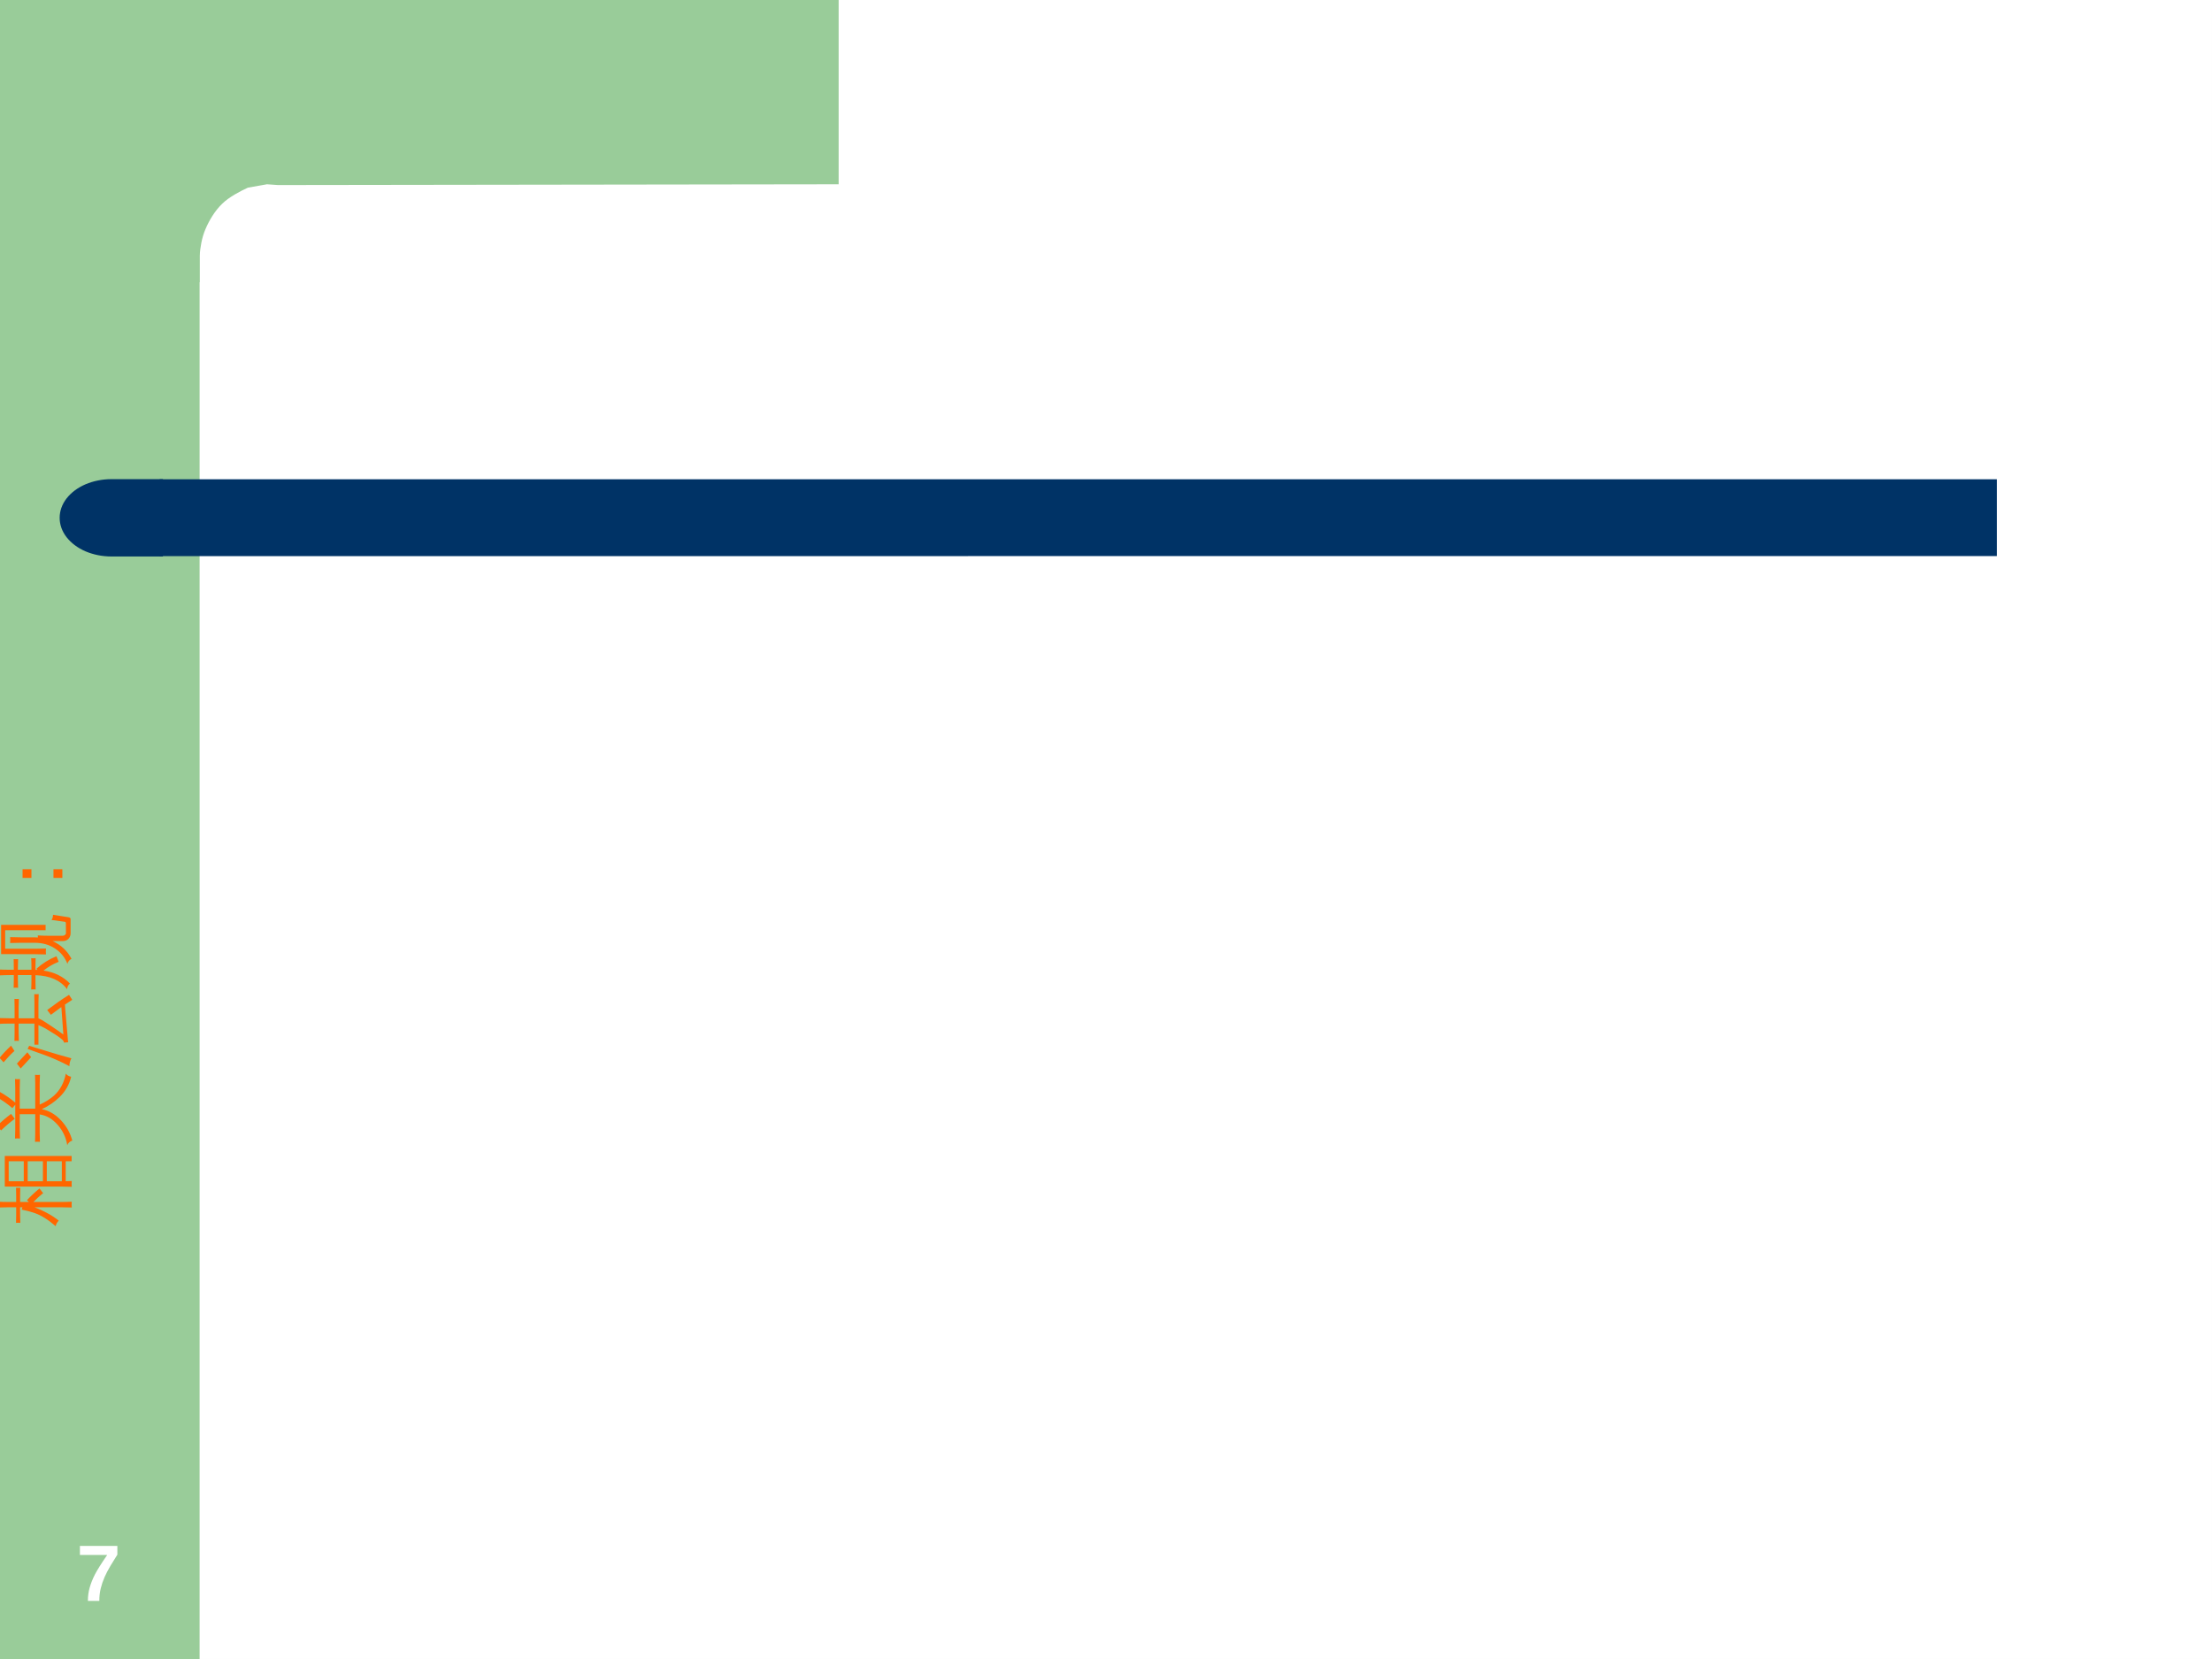 <?xml version="1.0" encoding="UTF-8"?>
<svg xmlns="http://www.w3.org/2000/svg" xmlns:xlink="http://www.w3.org/1999/xlink" width="720pt" height="540pt" viewBox="0 0 720 540" version="1.1">
<rect x="0" y="0" width="720" height="540" fill="#808080" stroke="none"/>
<defs>
<g>
<symbol overflow="visible" id="glyph0-0">
<path style="stroke:none;" d="M 2.609 -17.891 L 16.891 -17.891 L 16.891 0 L 2.609 0 Z M 3.562 -16.922 L 3.562 -0.969 L 15.922 -0.969 L 15.922 -16.922 Z M 3.562 -16.922 "/>
</symbol>
<symbol overflow="visible" id="glyph0-1">
<path style="stroke:none;" d="M 13.312 -15.062 C 12.508 -13.789 11.75 -12.555 11.031 -11.359 C 10.32 -10.172 9.695 -8.973 9.156 -7.766 C 8.625 -6.555 8.203 -5.316 7.891 -4.047 C 7.586 -2.773 7.438 -1.426 7.438 0 L 3.719 0 C 3.719 -1.488 3.91 -2.926 4.297 -4.312 C 4.691 -5.707 5.254 -7.125 5.984 -8.562 C 6.723 -10.008 8.062 -12.141 10 -14.953 L 1.125 -14.953 L 1.125 -17.891 L 13.312 -17.891 Z M 13.312 -15.062 "/>
</symbol>
<symbol overflow="visible" id="glyph1-0">
<path style="stroke:none;" d="M 0 -0.844 L -17 -0.844 L -17 -7.625 L 0 -7.625 Z M -0.844 -1.688 L -0.844 -6.781 L -16.141 -6.781 L -16.141 -1.688 Z M -0.844 -1.688 "/>
</symbol>
<symbol overflow="visible" id="glyph1-1">
<path style="stroke:none;" d="M 3.062 -14.875 C 3 -14.238 3 -13.609 3.062 -12.984 C 1.883 -13.035 0.711 -13.062 -0.453 -13.062 L -18.734 -13.062 L -18.734 -23.031 L 3.016 -23.031 L 3.016 -21.297 L 1.094 -21.297 L 1.094 -14.797 C 1.758 -14.816 2.414 -14.844 3.062 -14.875 Z M 3.062 -8.141 C 3 -7.516 3 -6.883 3.062 -6.25 C 1.883 -6.301 0.711 -6.328 -0.453 -6.328 L -9.047 -6.328 C -5.836 -5.078 -3.211 -3.625 -1.172 -1.969 C -1.703 -1.469 -2.035 -0.867 -2.172 -0.172 C -4.629 -2.297 -6.906 -3.719 -9 -4.438 C -10.375 -4.914 -11.785 -5.289 -13.234 -5.562 C -13.148 -5.812 -13.07 -6.066 -13 -6.328 L -13.75 -6.328 L -13.75 -3.812 C -13.75 -2.945 -13.727 -2.094 -13.688 -1.25 C -14.145 -1.301 -14.609 -1.301 -15.078 -1.25 C -15.047 -2.094 -15.031 -2.945 -15.031 -3.812 L -15.031 -6.328 L -17.438 -6.328 C -18.625 -6.328 -19.797 -6.301 -20.953 -6.25 C -20.891 -6.883 -20.891 -7.516 -20.953 -8.141 C -19.797 -8.078 -18.625 -8.047 -17.438 -8.047 L -15.031 -8.047 L -15.031 -10.109 C -15.031 -10.973 -15.047 -11.832 -15.078 -12.688 C -14.609 -12.656 -14.145 -12.656 -13.688 -12.688 C -13.727 -11.832 -13.75 -10.973 -13.75 -10.109 L -13.75 -8.047 L -10.891 -8.047 L -11.516 -8.641 C -10.254 -9.992 -8.898 -11.258 -7.453 -12.438 L -6.25 -10.938 C -7.363 -10.039 -8.422 -9.078 -9.422 -8.047 L -0.453 -8.047 C 0.711 -8.047 1.883 -8.078 3.062 -8.141 Z M -12.562 -21.297 L -17.469 -21.297 L -17.469 -14.797 L -12.562 -14.797 Z M -6.328 -21.297 L -11.281 -21.297 L -11.281 -14.797 L -6.328 -14.797 Z M -5.062 -21.297 L -5.062 -14.797 L -0.172 -14.797 L -0.172 -21.297 Z M -5.062 -21.297 "/>
</symbol>
<symbol overflow="visible" id="glyph1-2">
<path style="stroke:none;" d="M -7.375 -5.031 C -7.375 -4.07 -7.348 -3.109 -7.297 -2.141 C -7.828 -2.191 -8.359 -2.191 -8.891 -2.141 C -8.848 -3.109 -8.828 -4.07 -8.828 -5.031 L -8.828 -11.141 L -13.875 -11.141 L -13.875 -6.125 C -13.875 -5.145 -13.848 -4.176 -13.797 -3.219 C -14.336 -3.27 -14.875 -3.27 -15.406 -3.219 C -15.352 -4.176 -15.328 -5.145 -15.328 -6.125 L -15.328 -14.234 L -16.266 -13.109 C -17.859 -14.484 -19.57 -15.688 -21.406 -16.719 L -20.438 -18.438 C -18.625 -17.426 -16.922 -16.25 -15.328 -14.906 L -15.328 -19.656 C -15.328 -20.633 -15.352 -21.609 -15.406 -22.578 C -14.875 -22.523 -14.336 -22.523 -13.797 -22.578 C -13.848 -21.609 -13.875 -20.633 -13.875 -19.656 L -13.875 -12.938 L -8.828 -12.938 L -8.828 -21.031 C -8.828 -22.008 -8.848 -22.984 -8.891 -23.953 C -8.359 -23.898 -7.828 -23.898 -7.297 -23.953 C -7.348 -22.984 -7.375 -22.008 -7.375 -21.031 L -7.375 -14.25 C -5.582 -15.062 -4.035 -16.035 -2.734 -17.172 C -0.723 -18.992 0.562 -21.383 1.125 -24.344 C 1.57 -23.789 2.148 -23.453 2.859 -23.328 C 2.578 -22.055 2.109 -20.859 1.453 -19.734 C 0.797 -18.609 0.02 -17.613 -0.875 -16.75 C -2.551 -15.102 -4.492 -13.773 -6.703 -12.766 C -4.391 -12.328 -2.316 -11.133 -0.484 -9.188 C 1.336 -7.25 2.578 -5.035 3.234 -2.547 C 2.441 -2.305 1.895 -1.805 1.594 -1.047 C 1.195 -3.555 0.148 -5.773 -1.547 -7.703 C -3.254 -9.629 -5.195 -10.75 -7.375 -11.062 Z M -15.5 -9.641 C -17.062 -8.484 -18.539 -7.223 -19.938 -5.859 L -21.297 -7.281 C -19.859 -8.707 -18.32 -10.023 -16.688 -11.234 Z M -15.5 -9.641 "/>
</symbol>
<symbol overflow="visible" id="glyph1-3">
<path style="stroke:none;" d="M -7.781 -8.172 L -9.094 -8.172 L -9.094 -15.031 L -14.234 -15.031 L -14.234 -12.062 C -14.234 -11.164 -14.207 -10.273 -14.156 -9.391 C -14.633 -9.441 -15.113 -9.441 -15.594 -9.391 C -15.562 -10.273 -15.547 -11.164 -15.547 -12.062 L -15.547 -15.031 L -17.422 -15.031 C -18.598 -15.031 -19.773 -14.992 -20.953 -14.922 C -20.891 -15.566 -20.891 -16.207 -20.953 -16.844 C -19.773 -16.789 -18.598 -16.766 -17.422 -16.766 L -15.547 -16.766 L -15.547 -20.406 C -15.547 -21.289 -15.562 -22.18 -15.594 -23.078 C -15.113 -23.023 -14.633 -23.023 -14.156 -23.078 C -14.207 -22.18 -14.234 -21.289 -14.234 -20.406 L -14.234 -16.766 L -9.094 -16.766 L -9.094 -21.922 C -9.094 -22.816 -9.109 -23.719 -9.141 -24.625 C -8.66 -24.57 -8.18 -24.57 -7.703 -24.625 C -7.754 -23.719 -7.781 -22.816 -7.781 -21.922 L -7.781 -16.75 C -7.426 -16.594 -7.023 -16.391 -6.578 -16.141 C -6.129 -15.891 -5.004 -15.16 -3.203 -13.953 C -1.41 -12.742 -0.234 -11.914 0.328 -11.469 L -0.281 -19.812 L -0.344 -20.406 L -3.734 -17.891 L -4.938 -19.438 L -1.438 -22 C -0.25 -22.832 0.953 -23.629 2.172 -24.391 L 3.219 -22.781 L 0.844 -21.234 L 0.922 -19.906 L 1.875 -8.953 L 0.547 -8.844 C 0.492 -9.176 0.344 -9.457 0.094 -9.688 C -0.613 -10.352 -1.844 -11.219 -3.594 -12.281 C -5.395 -13.426 -6.789 -14.176 -7.781 -14.531 Z M -11.312 -6.781 L -10.797 -7.797 L -1.344 -4.938 L 2.938 -3.734 C 2.738 -3.367 2.582 -2.969 2.469 -2.531 C 2.352 -2.102 2.297 -1.648 2.297 -1.172 C 0.953 -1.898 -0.582 -2.645 -2.312 -3.406 C -4.039 -4.176 -7.039 -5.301 -11.312 -6.781 Z M -11.391 -5.688 L -10.172 -4.109 L -13.562 -0.422 L -14.797 -2 Z M -16.688 -7.844 L -15.594 -6.125 C -16.227 -5.562 -16.836 -4.969 -17.422 -4.344 C -18.016 -3.719 -18.586 -3.078 -19.141 -2.422 L -20.438 -3.891 C -19.852 -4.598 -19.25 -5.281 -18.625 -5.938 C -18 -6.594 -17.352 -7.227 -16.688 -7.844 Z M -16.688 -7.844 "/>
</symbol>
<symbol overflow="visible" id="glyph1-4">
<path style="stroke:none;" d="M 2.688 -18.969 C 2.688 -18.219 2.453 -17.598 1.984 -17.109 C 1.523 -16.617 0.895 -16.375 0.094 -16.375 L -3.172 -16.375 C -0.422 -15.113 1.629 -13.188 2.984 -10.594 C 2.285 -10.258 1.836 -9.719 1.641 -8.969 C 0.879 -11.008 -0.441 -12.66 -2.328 -13.922 C -4.211 -15.191 -6.469 -15.828 -9.094 -15.828 L -13.453 -15.828 C -14.629 -15.828 -15.812 -15.801 -17 -15.75 C -16.926 -16.395 -16.926 -17.035 -17 -17.672 C -15.812 -17.617 -14.629 -17.594 -13.453 -17.594 L -9.094 -17.594 C -8.707 -17.594 -8.328 -17.578 -7.953 -17.547 C -7.961 -17.773 -7.977 -18 -8 -18.219 C -6.82 -18.145 -5.633 -18.109 -4.438 -18.109 L 0.094 -18.109 C 0.375 -18.109 0.625 -18.191 0.844 -18.359 C 1.062 -18.523 1.172 -18.734 1.172 -18.984 L 1.141 -22.219 C 1.141 -22.457 1.035 -22.602 0.828 -22.656 L -3.531 -23.25 C -3.188 -23.758 -3.023 -24.32 -3.047 -24.938 L 1.969 -24.141 C 2.227 -24.109 2.441 -24.008 2.609 -23.844 C 2.66 -23.758 2.688 -23.648 2.688 -23.516 Z M -5.328 -13.953 C -5.398 -13.316 -5.398 -12.676 -5.328 -12.031 C -6.523 -12.082 -7.711 -12.109 -8.891 -12.109 L -19.938 -12.141 L -19.938 -21.656 L -5.453 -21.656 L -5.453 -19.906 L -18.609 -19.906 L -18.609 -13.875 L -8.891 -13.875 C -7.711 -13.875 -6.523 -13.898 -5.328 -13.953 Z M -10.141 -10.812 C -9.66 -10.758 -9.18 -10.758 -8.703 -10.812 C -8.734 -9.938 -8.75 -9.047 -8.75 -8.141 L -8.75 -7.031 C -8.508 -7.008 -8.285 -7 -8.078 -7 L -8.422 -7.375 C -6.492 -9.113 -4.328 -10.469 -1.922 -11.438 L -1.203 -9.641 C -2.992 -8.93 -4.633 -7.977 -6.125 -6.781 C -2.57 -6.25 0.289 -4.836 2.469 -2.547 C 1.883 -2.055 1.578 -1.441 1.547 -0.703 C -0.578 -3.586 -4.008 -5.113 -8.75 -5.281 L -8.75 -3.312 C -8.75 -2.414 -8.734 -1.52 -8.703 -0.625 C -9.18 -0.676 -9.66 -0.676 -10.141 -0.625 C -10.086 -1.52 -10.062 -2.414 -10.062 -3.312 L -10.062 -5.312 L -14.484 -5.312 L -14.484 -3.844 C -14.484 -2.957 -14.457 -2.066 -14.406 -1.172 C -14.883 -1.223 -15.363 -1.223 -15.844 -1.172 C -15.812 -2.066 -15.797 -2.957 -15.797 -3.844 L -15.797 -5.312 L -17.047 -5.312 C -18.223 -5.312 -19.41 -5.273 -20.609 -5.203 C -20.535 -5.848 -20.535 -6.488 -20.609 -7.125 C -19.41 -7.07 -18.223 -7.047 -17.047 -7.047 L -15.797 -7.047 L -15.844 -10.516 C -15.363 -10.461 -14.883 -10.461 -14.406 -10.516 L -14.484 -7.047 L -10.062 -7.047 L -10.062 -8.141 C -10.062 -9.047 -10.086 -9.938 -10.141 -10.812 Z M -10.141 -10.812 "/>
</symbol>
<symbol overflow="visible" id="glyph1-5">
<path style="stroke:none;" d="M -10.062 -14.172 L -10.062 -11.344 L -12.953 -11.344 L -12.953 -14.172 Z M 0 -14.172 L 0 -11.344 L -2.891 -11.344 L -2.891 -14.172 Z M 0 -14.172 "/>
</symbol>
<symbol overflow="visible" id="glyph2-0">
<path style="stroke:none;" d="M 0 -0.062 L -1.141 -0.062 L -1.141 -0.516 L 0 -0.516 Z M -0.062 -0.109 L -0.062 -0.453 L -1.078 -0.453 L -1.078 -0.109 Z M -0.062 -0.109 "/>
</symbol>
<symbol overflow="visible" id="glyph2-1">
<path style="stroke:none;" d="M -0.031 -0.766 L -0.141 -0.766 L -0.141 -0.359 C -0.141 -0.297 -0.141 -0.238 -0.141 -0.188 C -0.172 -0.188 -0.203 -0.188 -0.234 -0.188 C -0.223 -0.238 -0.219 -0.297 -0.219 -0.359 L -0.219 -0.766 L -0.359 -0.766 L -0.359 -0.203 C -0.359 -0.148 -0.352 -0.094 -0.344 -0.031 C -0.375 -0.031 -0.41 -0.031 -0.453 -0.031 C -0.441 -0.094 -0.438 -0.148 -0.438 -0.203 L -0.438 -0.766 L -0.562 -0.766 L -0.562 -0.359 C -0.562 -0.297 -0.555 -0.238 -0.547 -0.188 C -0.586 -0.188 -0.625 -0.188 -0.656 -0.188 C -0.645 -0.238 -0.641 -0.297 -0.641 -0.359 L -0.641 -0.766 L -0.734 -0.766 L -0.734 -0.297 C -0.848 -0.305 -0.957 -0.305 -1.062 -0.297 L -1.062 -0.766 L -1.156 -0.766 L -1.156 -0.25 C -1.156 -0.195 -1.156 -0.141 -1.156 -0.078 C -1.188 -0.078 -1.219 -0.078 -1.25 -0.078 C -1.25 -0.141 -1.25 -0.195 -1.25 -0.25 L -1.25 -0.766 C -1.301 -0.754 -1.352 -0.75 -1.406 -0.75 C -1.395 -0.789 -1.395 -0.832 -1.406 -0.875 C -1.352 -0.875 -1.301 -0.875 -1.25 -0.875 L -1.25 -1.391 C -1.25 -1.441 -1.25 -1.5 -1.25 -1.562 C -1.219 -1.562 -1.188 -1.562 -1.156 -1.562 C -1.156 -1.5 -1.156 -1.441 -1.156 -1.391 L -1.156 -0.875 L -1.062 -0.875 L -1.062 -1.344 C -0.957 -1.32 -0.848 -1.32 -0.734 -1.344 L -0.734 -0.875 L -0.641 -0.875 L -0.641 -1.375 L -0.438 -1.375 L -0.438 -1.453 C -0.438 -1.516 -0.441 -1.578 -0.453 -1.641 C -0.41 -1.629 -0.375 -1.629 -0.344 -1.641 C -0.352 -1.578 -0.359 -1.516 -0.359 -1.453 L -0.359 -1.375 L -0.094 -1.375 L -0.094 -1.25 L -0.141 -1.25 L -0.141 -0.875 L 0.016 -0.875 C 0.086 -0.875 0.141 -0.852 0.172 -0.812 C 0.203 -0.77 0.219 -0.691 0.219 -0.578 C 0.164 -0.586 0.117 -0.57 0.078 -0.531 C 0.078 -0.57 0.078 -0.613 0.078 -0.656 C 0.078 -0.695 0.07 -0.723 0.062 -0.734 C 0.051 -0.754 0.02 -0.766 -0.031 -0.766 Z M -0.219 -0.875 L -0.219 -1.25 L -0.359 -1.25 L -0.359 -0.875 Z M -0.438 -0.875 L -0.438 -1.25 L -0.562 -1.25 L -0.562 -0.875 Z M -0.969 -0.875 L -0.828 -0.875 L -0.828 -1.219 L -0.969 -1.219 Z M -0.969 -0.766 L -0.969 -0.406 L -0.828 -0.406 L -0.828 -0.766 Z M -0.969 -0.766 "/>
</symbol>
<symbol overflow="visible" id="glyph2-2">
<path style="stroke:none;" d="M -0.844 -1.641 C -0.812 -1.629 -0.773 -1.629 -0.734 -1.641 C -0.742 -1.578 -0.75 -1.516 -0.75 -1.453 L -0.75 -0.203 C -0.75 -0.148 -0.742 -0.094 -0.734 -0.031 C -0.773 -0.031 -0.812 -0.031 -0.844 -0.031 C -0.832 -0.094 -0.828 -0.148 -0.828 -0.203 L -0.828 -0.734 L -0.953 -0.734 L -0.953 -0.375 C -0.953 -0.32 -0.945 -0.266 -0.938 -0.203 C -0.977 -0.203 -1.016 -0.203 -1.047 -0.203 C -1.035 -0.266 -1.031 -0.32 -1.031 -0.375 L -1.031 -0.734 L -1.172 -0.734 L -1.172 -0.266 C -1.172 -0.203 -1.172 -0.141 -1.172 -0.078 C -1.203 -0.086 -1.234 -0.086 -1.266 -0.078 C -1.266 -0.141 -1.266 -0.203 -1.266 -0.266 L -1.266 -0.734 C -1.316 -0.734 -1.367 -0.734 -1.422 -0.734 C -1.41 -0.773 -1.41 -0.816 -1.422 -0.859 C -1.367 -0.859 -1.316 -0.859 -1.266 -0.859 L -1.266 -1.344 C -1.266 -1.406 -1.266 -1.469 -1.266 -1.531 C -1.234 -1.531 -1.203 -1.531 -1.172 -1.531 C -1.172 -1.469 -1.172 -1.406 -1.172 -1.344 L -1.172 -0.859 L -1.031 -0.859 L -1.031 -1.234 C -1.031 -1.285 -1.035 -1.344 -1.047 -1.406 C -1.016 -1.406 -0.977 -1.406 -0.938 -1.406 C -0.945 -1.344 -0.953 -1.285 -0.953 -1.234 L -0.953 -0.859 L -0.828 -0.859 L -0.828 -1.453 C -0.828 -1.516 -0.832 -1.578 -0.844 -1.641 Z M 0.172 -1.516 L 0.281 -1.438 C 0.219 -1.344 0.16 -1.242 0.109 -1.141 C 0.066 -1.047 0.023 -0.941 -0.016 -0.828 L -0.125 -0.859 C -0.094 -0.984 -0.051 -1.098 0 -1.203 C 0.051 -1.305 0.109 -1.41 0.172 -1.516 Z M 0.297 -0.25 C 0.273 -0.238 0.254 -0.219 0.234 -0.188 C 0.211 -0.164 0.195 -0.133 0.188 -0.094 C 0.176 -0.219 0.156 -0.316 0.125 -0.391 C 0.07 -0.535 -0.008 -0.641 -0.125 -0.703 C -0.219 -0.766 -0.316 -0.785 -0.422 -0.766 C -0.422 -0.797 -0.422 -0.82 -0.422 -0.844 C -0.422 -0.863 -0.426 -0.883 -0.438 -0.906 C -0.301 -0.914 -0.176 -0.879 -0.062 -0.797 C 0 -0.754 0.051 -0.703 0.094 -0.641 C 0.133 -0.586 0.176 -0.52 0.219 -0.438 C 0.27 -0.363 0.297 -0.301 0.297 -0.25 Z M -0.594 -0.344 L -0.594 -1.344 L -0.031 -1.344 L -0.031 -1.219 L -0.516 -1.219 L -0.516 -0.453 L -0.234 -0.453 C -0.16 -0.453 -0.086 -0.453 -0.016 -0.453 C -0.016 -0.43 -0.016 -0.41 -0.016 -0.391 C -0.016 -0.367 -0.016 -0.348 -0.016 -0.328 C -0.086 -0.336 -0.16 -0.344 -0.234 -0.344 Z M -0.594 -0.344 "/>
</symbol>
<symbol overflow="visible" id="glyph2-3">
<path style="stroke:none;" d="M 0.047 -1.594 C 0.078 -1.594 0.109 -1.594 0.141 -1.594 C 0.141 -1.531 0.141 -1.469 0.141 -1.406 L 0.141 -0.812 C 0.141 -0.75 0.141 -0.68 0.141 -0.609 C 0.109 -0.617 0.078 -0.617 0.047 -0.609 C 0.047 -0.68 0.047 -0.75 0.047 -0.812 L 0.047 -1.016 L -0.469 -1.016 L -0.469 -0.766 C -0.469 -0.703 -0.469 -0.641 -0.469 -0.578 C -0.5 -0.578 -0.535 -0.578 -0.578 -0.578 C -0.566 -0.641 -0.562 -0.703 -0.562 -0.766 L -0.562 -1.016 L -1.031 -1.016 L -0.984 -0.656 L -1.094 -0.594 C -1.094 -0.602 -1.094 -0.625 -1.094 -0.656 C -1.094 -0.688 -1.094 -0.707 -1.094 -0.719 C -1.094 -0.789 -1.109 -0.91 -1.141 -1.078 C -1.172 -1.242 -1.203 -1.375 -1.234 -1.469 C -1.191 -1.477 -1.145 -1.488 -1.094 -1.5 L -1.047 -1.141 L -0.562 -1.141 L -0.562 -1.453 C -0.562 -1.516 -0.566 -1.578 -0.578 -1.641 C -0.535 -1.641 -0.5 -1.641 -0.469 -1.641 C -0.469 -1.578 -0.469 -1.516 -0.469 -1.453 L -0.469 -1.141 L 0.047 -1.141 L 0.047 -1.406 C 0.047 -1.469 0.047 -1.531 0.047 -1.594 Z M 0.219 -0.422 C 0.219 -0.398 0.219 -0.379 0.219 -0.359 C 0.219 -0.336 0.219 -0.316 0.219 -0.297 C 0.133 -0.297 0.051 -0.297 -0.031 -0.297 L -0.672 -0.297 L -0.641 -0.266 C -0.578 -0.211 -0.523 -0.16 -0.484 -0.109 C -0.504 -0.098 -0.52 -0.082 -0.531 -0.062 C -0.551 -0.039 -0.566 -0.02 -0.578 0 C -0.629 -0.051 -0.68 -0.102 -0.734 -0.156 C -0.828 -0.25 -0.922 -0.316 -1.016 -0.359 C -1.055 -0.379 -1.109 -0.398 -1.172 -0.422 C -1.242 -0.441 -1.301 -0.457 -1.344 -0.469 C -1.332 -0.5 -1.32 -0.523 -1.312 -0.547 C -1.312 -0.566 -1.312 -0.594 -1.312 -0.625 C -1.188 -0.582 -1.066 -0.531 -0.953 -0.469 C -0.922 -0.457 -0.891 -0.441 -0.859 -0.422 L -0.031 -0.422 C 0.051 -0.422 0.133 -0.422 0.219 -0.422 Z M 0.219 -0.422 "/>
</symbol>
<symbol overflow="visible" id="glyph2-4">
<path style="stroke:none;" d="M -0.016 -0.953 L 0.219 -0.828 L 0.219 -0.75 L 0 -0.859 L 0 -0.766 L -0.203 -0.766 L -0.203 -0.953 Z M -0.016 -0.953 "/>
</symbol>
<symbol overflow="visible" id="glyph2-5">
<path style="stroke:none;" d="M 0.031 -1.641 C 0.07 -1.641 0.109 -1.641 0.141 -1.641 C 0.141 -1.578 0.141 -1.516 0.141 -1.453 L 0.141 -0.703 C 0.141 -0.641 0.141 -0.578 0.141 -0.516 C 0.109 -0.523 0.07 -0.523 0.031 -0.516 C 0.039 -0.578 0.047 -0.641 0.047 -0.703 L 0.047 -1.453 C 0.047 -1.516 0.039 -1.578 0.031 -1.641 Z M -0.172 -0.812 L -0.172 -0.688 L -1.219 -0.688 L -1.219 -1.469 L -0.172 -1.469 L -0.172 -1.359 L -0.234 -1.359 L -0.234 -0.812 Z M -0.781 -1.359 L -1.141 -1.359 L -1.141 -0.812 L -0.781 -0.812 Z M -0.688 -1.359 L -0.688 -0.812 L -0.328 -0.812 L -0.328 -1.359 Z M 0.219 -0.391 C 0.219 -0.367 0.219 -0.348 0.219 -0.328 C 0.219 -0.305 0.219 -0.285 0.219 -0.266 C 0.145 -0.273 0.066 -0.281 -0.016 -0.281 L -0.719 -0.281 L -0.688 -0.25 C -0.625 -0.207 -0.566 -0.156 -0.516 -0.094 C -0.535 -0.082 -0.551 -0.066 -0.562 -0.047 C -0.582 -0.035 -0.594 -0.02 -0.594 0 C -0.645 -0.051 -0.703 -0.102 -0.766 -0.156 C -0.859 -0.238 -0.953 -0.301 -1.047 -0.344 C -1.086 -0.352 -1.133 -0.367 -1.188 -0.391 C -1.25 -0.41 -1.301 -0.422 -1.344 -0.422 C -1.332 -0.441 -1.32 -0.461 -1.312 -0.484 C -1.312 -0.504 -1.312 -0.523 -1.312 -0.547 C -1.207 -0.516 -1.117 -0.484 -1.047 -0.453 C -0.973 -0.422 -0.922 -0.395 -0.891 -0.375 L -0.016 -0.375 C 0.066 -0.375 0.145 -0.379 0.219 -0.391 Z M 0.219 -0.391 "/>
</symbol>
<symbol overflow="visible" id="glyph2-6">
<path style="stroke:none;" d="M 0 -1.062 C 0.02 -1.062 0.035 -1.066 0.047 -1.078 C 0.066 -1.086 0.078 -1.102 0.078 -1.125 L 0.078 -1.469 C 0.078 -1.5 0.055 -1.52 0.016 -1.531 L -0.125 -1.547 C -0.102 -1.586 -0.094 -1.625 -0.094 -1.656 L 0.094 -1.609 C 0.145 -1.598 0.172 -1.578 0.172 -1.547 L 0.172 -1.125 C 0.172 -1.07 0.156 -1.031 0.125 -1 C 0.094 -0.969 0.051 -0.953 0 -0.953 L -0.359 -0.953 C -0.43 -0.953 -0.508 -0.945 -0.594 -0.938 C -0.582 -0.977 -0.582 -1.02 -0.594 -1.062 C -0.508 -1.062 -0.43 -1.062 -0.359 -1.062 L -0.25 -1.062 C -0.281 -1.133 -0.312 -1.207 -0.344 -1.281 C -0.383 -1.352 -0.438 -1.43 -0.5 -1.516 C -0.469 -1.535 -0.438 -1.562 -0.406 -1.594 C -0.289 -1.457 -0.203 -1.281 -0.141 -1.062 Z M -0.797 -1.062 C -0.773 -1.062 -0.754 -1.066 -0.734 -1.078 C -0.723 -1.086 -0.719 -1.102 -0.719 -1.125 L -0.719 -1.469 C -0.719 -1.5 -0.738 -1.52 -0.781 -1.531 L -0.922 -1.547 C -0.898 -1.586 -0.891 -1.625 -0.891 -1.656 L -0.703 -1.609 C -0.648 -1.598 -0.625 -1.578 -0.625 -1.547 L -0.625 -1.125 C -0.625 -1.062 -0.641 -1.016 -0.672 -0.984 C -0.703 -0.961 -0.742 -0.953 -0.797 -0.953 L -1.125 -0.953 C -1.207 -0.953 -1.285 -0.945 -1.359 -0.938 C -1.359 -0.977 -1.359 -1.02 -1.359 -1.062 C -1.285 -1.062 -1.207 -1.062 -1.125 -1.062 L -1.031 -1.062 C -1.051 -1.133 -1.078 -1.207 -1.109 -1.281 C -1.148 -1.352 -1.203 -1.43 -1.266 -1.516 C -1.223 -1.535 -1.191 -1.562 -1.172 -1.594 C -1.066 -1.457 -0.977 -1.281 -0.906 -1.062 Z M -0.016 -0.656 L -0.172 -0.656 L -0.172 -0.25 L -0.047 -0.25 C 0.023 -0.25 0.102 -0.25 0.188 -0.25 C 0.176 -0.207 0.176 -0.164 0.188 -0.125 C 0.102 -0.125 0.023 -0.125 -0.047 -0.125 L -0.781 -0.125 L -0.781 -0.766 L 0.016 -0.766 C 0.086 -0.766 0.133 -0.738 0.156 -0.688 C 0.176 -0.633 0.188 -0.582 0.188 -0.531 C 0.133 -0.539 0.086 -0.531 0.047 -0.5 C 0.047 -0.52 0.051 -0.539 0.062 -0.562 C 0.062 -0.602 0.055 -0.629 0.047 -0.641 C 0.047 -0.648 0.023 -0.656 -0.016 -0.656 Z M -1.406 -0.406 C -1.375 -0.438 -1.348 -0.473 -1.328 -0.516 C -1.297 -0.492 -1.18 -0.395 -0.984 -0.219 L -0.984 -0.625 C -1.035 -0.594 -1.086 -0.555 -1.141 -0.516 L -1.219 -0.609 C -1.125 -0.691 -1.02 -0.77 -0.906 -0.844 L -0.844 -0.734 L -0.922 -0.688 L -0.922 -0.609 L -0.891 -0.047 L -0.969 -0.047 C -0.969 -0.066 -0.977 -0.082 -1 -0.094 C -1.031 -0.125 -1.094 -0.176 -1.188 -0.25 C -1.281 -0.332 -1.352 -0.383 -1.406 -0.406 Z M -0.516 -0.656 L -0.688 -0.656 L -0.688 -0.25 C -0.633 -0.25 -0.578 -0.25 -0.516 -0.25 Z M -0.25 -0.656 L -0.438 -0.656 L -0.438 -0.25 L -0.25 -0.25 Z M -0.25 -0.656 "/>
</symbol>
<symbol overflow="visible" id="glyph2-7">
<path style="stroke:none;" d="M 0.109 -0.75 C 0.141 -0.727 0.16 -0.691 0.172 -0.641 C 0.18 -0.598 0.188 -0.539 0.188 -0.469 C 0.133 -0.488 0.094 -0.477 0.062 -0.438 C 0.062 -0.469 0.062 -0.504 0.062 -0.547 C 0.062 -0.598 0.055 -0.629 0.047 -0.641 C 0.035 -0.648 0.004 -0.656 -0.047 -0.656 L -1 -0.656 L -1 -0.328 C -0.938 -0.285 -0.867 -0.242 -0.797 -0.203 L -0.797 -0.562 L -0.188 -0.562 L -0.188 -0.453 L -0.281 -0.453 L -0.281 -0.297 L -0.188 -0.297 L -0.188 -0.188 L -0.781 -0.188 L -0.703 -0.125 C -0.734 -0.102 -0.754 -0.07 -0.766 -0.031 C -0.836 -0.094 -0.914 -0.145 -1 -0.188 C -1.094 -0.227 -1.207 -0.27 -1.344 -0.312 C -1.332 -0.352 -1.32 -0.395 -1.312 -0.438 C -1.238 -0.414 -1.16 -0.391 -1.078 -0.359 L -1.078 -0.766 L -0.922 -0.766 C -0.973 -0.848 -1.035 -0.914 -1.109 -0.969 C -1.18 -1.02 -1.27 -1.066 -1.375 -1.109 C -1.352 -1.141 -1.336 -1.176 -1.328 -1.219 C -1.273 -1.195 -1.223 -1.176 -1.172 -1.156 L -1.172 -1.594 C -0.879 -1.414 -0.66 -1.172 -0.516 -0.859 C -0.547 -0.828 -0.57 -0.797 -0.594 -0.766 L 0 -0.766 C 0.031 -0.766 0.055 -0.766 0.078 -0.766 C 0.047 -0.898 -0.008 -1.023 -0.094 -1.141 L -0.297 -1 C -0.266 -0.945 -0.234 -0.895 -0.203 -0.844 C -0.242 -0.832 -0.273 -0.812 -0.297 -0.781 C -0.336 -0.875 -0.391 -0.957 -0.453 -1.031 C -0.523 -1.102 -0.613 -1.172 -0.719 -1.234 C -0.688 -1.273 -0.664 -1.312 -0.656 -1.344 C -0.625 -1.32 -0.594 -1.301 -0.562 -1.281 L -0.562 -1.609 C -0.375 -1.547 -0.211 -1.441 -0.078 -1.297 C 0.055 -1.16 0.145 -0.992 0.188 -0.797 C 0.156 -0.785 0.129 -0.77 0.109 -0.75 Z M -0.172 -1.234 C -0.254 -1.328 -0.359 -1.398 -0.484 -1.453 L -0.484 -1.219 C -0.441 -1.188 -0.406 -1.148 -0.375 -1.109 Z M -0.859 -1.188 C -0.93 -1.27 -1.008 -1.336 -1.094 -1.391 L -1.094 -1.094 C -1.062 -1.07 -1.035 -1.051 -1.016 -1.031 Z M -0.781 -1.094 L -0.922 -0.953 C -0.891 -0.91 -0.859 -0.875 -0.828 -0.844 C -0.859 -0.82 -0.883 -0.797 -0.906 -0.766 L -0.609 -0.766 C -0.648 -0.879 -0.707 -0.988 -0.781 -1.094 Z M -0.719 -0.453 L -0.719 -0.297 L -0.344 -0.297 L -0.344 -0.453 Z M -0.719 -0.453 "/>
</symbol>
<symbol overflow="visible" id="glyph2-8">
<path style="stroke:none;" d="M 0.016 -1.641 C 0.047 -1.641 0.078 -1.641 0.109 -1.641 C 0.109 -1.578 0.109 -1.516 0.109 -1.453 L 0.109 -0.625 C 0.109 -0.562 0.109 -0.5 0.109 -0.438 C 0.078 -0.445 0.047 -0.445 0.016 -0.438 L 0.016 -0.672 L -0.578 -0.672 C -0.648 -0.672 -0.727 -0.672 -0.812 -0.672 C -0.801 -0.711 -0.801 -0.754 -0.812 -0.797 C -0.727 -0.797 -0.648 -0.797 -0.578 -0.797 L 0.016 -0.797 L 0.016 -1 L -1.188 -1 L -1.188 -0.719 C -1.188 -0.656 -1.18 -0.594 -1.172 -0.531 C -1.211 -0.539 -1.25 -0.539 -1.281 -0.531 C -1.281 -0.594 -1.281 -0.656 -1.281 -0.719 L -1.281 -1.422 C -1.281 -1.484 -1.281 -1.547 -1.281 -1.609 C -1.25 -1.598 -1.211 -1.598 -1.172 -1.609 C -1.18 -1.547 -1.188 -1.484 -1.188 -1.422 L -1.188 -1.125 L -0.672 -1.125 L -0.672 -1.359 C -0.672 -1.422 -0.676 -1.484 -0.688 -1.547 C -0.645 -1.535 -0.609 -1.535 -0.578 -1.547 C -0.586 -1.484 -0.594 -1.422 -0.594 -1.359 L -0.594 -1.125 L 0.016 -1.125 L 0.016 -1.453 C 0.016 -1.516 0.016 -1.578 0.016 -1.641 Z M -0.688 -0.016 C -0.707 -0.016 -0.723 -0.016 -0.734 -0.016 C -0.754 -0.016 -0.77 -0.016 -0.781 -0.016 C -0.781 -0.066 -0.781 -0.117 -0.781 -0.172 L -0.781 -0.375 L -0.141 -0.375 L -0.266 -0.484 L -0.328 -0.531 L -0.266 -0.594 L -0.219 -0.547 L 0.062 -0.312 L 0 -0.234 C -0.008 -0.242 -0.023 -0.25 -0.047 -0.25 L -0.703 -0.25 Z M -1.047 -0.391 L -0.984 -0.281 C -1.035 -0.238 -1.086 -0.203 -1.141 -0.172 C -1.191 -0.141 -1.242 -0.102 -1.297 -0.062 L -1.375 -0.156 C -1.32 -0.195 -1.27 -0.238 -1.219 -0.281 C -1.164 -0.32 -1.109 -0.359 -1.047 -0.391 Z M -1.047 -0.391 "/>
</symbol>
<symbol overflow="visible" id="glyph2-9">
<path style="stroke:none;" d="M -0.031 -1.422 L -0.438 -1.422 L -0.438 -0.984 C -0.289 -0.984 -0.156 -0.941 -0.031 -0.859 C 0.082 -0.773 0.164 -0.664 0.219 -0.531 C 0.164 -0.52 0.129 -0.492 0.109 -0.453 C 0.086 -0.566 0.023 -0.664 -0.078 -0.75 C -0.18 -0.832 -0.301 -0.875 -0.438 -0.875 L -1.344 -0.875 L -1.344 -1.531 L 0.016 -1.531 C 0.086 -1.531 0.141 -1.508 0.172 -1.469 C 0.203 -1.414 0.219 -1.336 0.219 -1.234 C 0.164 -1.242 0.117 -1.227 0.078 -1.188 C 0.078 -1.227 0.078 -1.27 0.078 -1.312 C 0.078 -1.352 0.07 -1.379 0.062 -1.391 C 0.051 -1.41 0.02 -1.422 -0.031 -1.422 Z M -0.219 -0.234 L -0.219 -0.109 L -1.297 -0.109 L -1.297 -0.672 L -0.219 -0.672 L -0.219 -0.547 L -0.297 -0.547 L -0.297 -0.234 Z M -0.906 -1.422 L -1.25 -1.422 L -1.25 -0.984 L -0.906 -0.984 C -0.906 -1.035 -0.906 -1.082 -0.906 -1.125 Z M -0.516 -1.422 L -0.828 -1.422 L -0.828 -1.125 C -0.828 -1.082 -0.82 -1.035 -0.812 -0.984 L -0.516 -0.984 Z M -0.844 -0.547 L -1.219 -0.547 L -1.219 -0.234 L -0.844 -0.234 Z M -0.766 -0.547 L -0.766 -0.234 L -0.391 -0.234 L -0.391 -0.547 Z M -0.766 -0.547 "/>
</symbol>
<symbol overflow="visible" id="glyph2-10">
<path style="stroke:none;" d="M 0.203 -0.359 C 0.203 -0.316 0.203 -0.273 0.203 -0.234 C 0.117 -0.234 0.039 -0.234 -0.031 -0.234 L -1.078 -0.234 L -1.078 -0.531 C -1.129 -0.582 -1.191 -0.641 -1.266 -0.703 L -1.391 -0.781 C -1.359 -0.82 -1.332 -0.859 -1.312 -0.891 C -1.238 -0.848 -1.16 -0.785 -1.078 -0.703 L -1.078 -1.422 L 0.203 -1.422 L 0.203 -1.297 L 0.062 -1.297 L 0.062 -0.359 C 0.113 -0.359 0.16 -0.359 0.203 -0.359 Z M -0.734 -1.297 L -0.984 -1.297 L -0.984 -0.359 L -0.734 -0.359 Z M -0.375 -1.297 L -0.641 -1.297 L -0.641 -0.359 L -0.375 -0.359 Z M -0.297 -1.297 L -0.297 -0.359 L -0.031 -0.359 L -0.031 -1.297 Z M -0.297 -1.297 "/>
</symbol>
<symbol overflow="visible" id="glyph2-11">
<path style="stroke:none;" d="M 0.078 -0.312 C 0.078 -0.258 0.055 -0.211 0.016 -0.172 C -0.016 -0.141 -0.055 -0.125 -0.109 -0.125 L -0.828 -0.125 L -0.828 -1.078 L -1.219 -1.078 L -1.219 -0.297 C -1.219 -0.234 -1.219 -0.164 -1.219 -0.094 C -1.25 -0.094 -1.285 -0.094 -1.328 -0.094 C -1.328 -0.164 -1.328 -0.234 -1.328 -0.297 L -1.328 -1.203 L -0.641 -1.203 L -0.641 -1.078 L -0.719 -1.078 L -0.719 -0.25 L -0.109 -0.25 C -0.086 -0.25 -0.066 -0.254 -0.047 -0.266 C -0.035 -0.273 -0.031 -0.289 -0.031 -0.312 L -0.031 -1.219 C -0.031 -1.25 -0.039 -1.273 -0.062 -1.297 C -0.094 -1.316 -0.125 -1.328 -0.156 -1.328 L -0.438 -1.375 C -0.414 -1.406 -0.406 -1.441 -0.406 -1.484 L -0.062 -1.438 C -0.02 -1.438 0.008 -1.422 0.031 -1.391 C 0.062 -1.367 0.078 -1.344 0.078 -1.312 Z M 0.078 -0.312 "/>
</symbol>
<symbol overflow="visible" id="glyph2-12">
<path style="stroke:none;" d="M -0.172 -1.141 C -0.047 -1.266 0.031 -1.426 0.062 -1.625 C 0.094 -1.594 0.129 -1.57 0.172 -1.562 C 0.141 -1.375 0.051 -1.207 -0.094 -1.062 C 0.062 -0.906 0.156 -0.719 0.188 -0.5 C 0.145 -0.477 0.109 -0.453 0.078 -0.422 C 0.055 -0.641 -0.023 -0.828 -0.172 -0.984 C -0.305 -0.879 -0.461 -0.801 -0.641 -0.75 C -0.641 -0.727 -0.633 -0.711 -0.625 -0.703 C -0.656 -0.703 -0.68 -0.703 -0.703 -0.703 C -0.68 -0.672 -0.66 -0.641 -0.641 -0.609 C -0.691 -0.598 -0.727 -0.57 -0.75 -0.531 C -0.77 -0.602 -0.805 -0.66 -0.859 -0.703 C -0.922 -0.754 -0.992 -0.781 -1.078 -0.781 L -1.344 -0.781 L -1.344 -1.344 L -0.953 -1.328 C -0.941 -1.328 -0.93 -1.328 -0.922 -1.328 C -0.91 -1.336 -0.906 -1.348 -0.906 -1.359 L -0.906 -1.453 C -0.906 -1.516 -0.906 -1.578 -0.906 -1.641 C -0.875 -1.641 -0.844 -1.641 -0.812 -1.641 L -0.812 -1.359 C -0.812 -1.328 -0.82 -1.297 -0.844 -1.266 C -0.875 -1.234 -0.91 -1.219 -0.953 -1.219 L -1.25 -1.219 L -1.25 -0.891 L -1.078 -0.891 C -1.004 -0.891 -0.938 -0.875 -0.875 -0.844 C -0.82 -0.82 -0.773 -0.785 -0.734 -0.734 C -0.734 -0.785 -0.734 -0.836 -0.734 -0.891 L -0.734 -1.406 C -0.516 -1.375 -0.328 -1.285 -0.172 -1.141 Z M -0.641 -1.266 L -0.641 -0.859 C -0.484 -0.91 -0.352 -0.977 -0.25 -1.062 C -0.363 -1.156 -0.492 -1.223 -0.641 -1.266 Z M -0.75 -0.375 L -0.719 -0.438 L -0.094 -0.281 L 0.203 -0.219 C 0.18 -0.188 0.164 -0.16 0.156 -0.141 C 0.156 -0.117 0.156 -0.094 0.156 -0.062 C 0.062 -0.102 -0.039 -0.145 -0.156 -0.188 C -0.27 -0.227 -0.469 -0.289 -0.75 -0.375 Z M -0.766 -0.328 L -0.672 -0.234 L -0.906 -0.016 L -0.984 -0.109 Z M -1.109 -0.438 L -1.047 -0.344 C -1.086 -0.312 -1.125 -0.273 -1.156 -0.234 C -1.195 -0.203 -1.238 -0.172 -1.281 -0.141 L -1.359 -0.219 C -1.328 -0.258 -1.289 -0.297 -1.25 -0.328 C -1.207 -0.367 -1.16 -0.406 -1.109 -0.438 Z M -1.109 -0.438 "/>
</symbol>
<symbol overflow="visible" id="glyph2-13">
<path style="stroke:none;" d="M -0.016 -1.25 L -0.219 -1.25 L -0.219 -0.609 L -0.047 -0.609 C 0.035 -0.609 0.117 -0.613 0.203 -0.625 C 0.191 -0.582 0.191 -0.535 0.203 -0.484 C 0.117 -0.492 0.035 -0.5 -0.047 -0.5 L -0.641 -0.484 C -0.504 -0.379 -0.395 -0.258 -0.312 -0.125 C -0.352 -0.102 -0.383 -0.066 -0.406 -0.016 C -0.531 -0.211 -0.672 -0.367 -0.828 -0.484 L -0.875 -0.484 C -0.875 -0.484 -0.875 -0.488 -0.875 -0.5 C -0.938 -0.551 -0.992 -0.586 -1.047 -0.609 L -1.047 -0.281 C -1.047 -0.219 -1.047 -0.156 -1.047 -0.094 C -1.078 -0.094 -1.113 -0.094 -1.156 -0.094 C -1.156 -0.156 -1.156 -0.219 -1.156 -0.281 L -1.156 -0.641 C -1.238 -0.672 -1.305 -0.695 -1.359 -0.719 C -1.348 -0.758 -1.336 -0.805 -1.328 -0.859 C -1.266 -0.836 -1.207 -0.812 -1.156 -0.781 L -1.156 -1.438 C -1.156 -1.5 -1.156 -1.566 -1.156 -1.641 C -1.113 -1.629 -1.078 -1.629 -1.047 -1.641 C -1.047 -1.566 -1.047 -1.5 -1.047 -1.438 L -1.047 -0.75 C -0.984 -0.719 -0.926 -0.68 -0.875 -0.641 L -0.875 -1.359 L 0.031 -1.359 C 0.082 -1.359 0.125 -1.344 0.156 -1.312 C 0.195 -1.27 0.219 -1.188 0.219 -1.062 C 0.164 -1.07 0.113 -1.055 0.062 -1.016 C 0.07 -1.055 0.078 -1.098 0.078 -1.141 C 0.078 -1.191 0.07 -1.223 0.062 -1.234 C 0.051 -1.242 0.023 -1.25 -0.016 -1.25 Z M -0.578 -1.25 L -0.766 -1.25 L -0.766 -0.609 L -0.578 -0.609 Z M -0.312 -1.25 L -0.484 -1.25 L -0.484 -0.609 L -0.312 -0.609 Z M -0.312 -1.25 "/>
</symbol>
<symbol overflow="visible" id="glyph2-14">
<path style="stroke:none;" d="M 0.172 -0.969 C 0.172 -0.707 0.102 -0.508 -0.031 -0.375 L 0.156 -0.109 C 0.113 -0.098 0.078 -0.078 0.047 -0.047 L -0.109 -0.312 L -0.781 -0.312 L -0.781 -0.234 C -0.781 -0.172 -0.781 -0.109 -0.781 -0.047 C -0.812 -0.047 -0.848 -0.047 -0.891 -0.047 C -0.879 -0.109 -0.875 -0.172 -0.875 -0.234 L -0.875 -0.438 L -0.109 -0.438 C -0.047 -0.531 -0.004 -0.613 0.016 -0.688 C 0.023 -0.738 0.031 -0.832 0.031 -0.969 L 0.047 -1.609 C 0.078 -1.555 0.117 -1.535 0.172 -1.547 Z M -1.109 -0.406 L -1.016 -0.312 L -1.266 -0.125 L -1.344 -0.219 Z M -0.469 -0.844 C -0.57 -0.781 -0.676 -0.719 -0.781 -0.656 L -0.859 -0.75 C -0.754 -0.832 -0.641 -0.898 -0.516 -0.953 Z M -0.953 -1.188 L -0.953 -0.719 C -0.953 -0.656 -0.953 -0.594 -0.953 -0.531 C -0.984 -0.531 -1.016 -0.531 -1.047 -0.531 C -1.047 -0.594 -1.047 -0.656 -1.047 -0.719 L -1.047 -1.188 L -1.156 -1.188 C -1.238 -1.188 -1.32 -1.18 -1.406 -1.172 C -1.395 -1.223 -1.395 -1.27 -1.406 -1.312 C -1.32 -1.301 -1.238 -1.297 -1.156 -1.297 L -1.047 -1.297 L -1.047 -1.391 C -1.047 -1.453 -1.047 -1.52 -1.047 -1.594 C -1.016 -1.582 -0.984 -1.582 -0.953 -1.594 C -0.953 -1.52 -0.953 -1.453 -0.953 -1.391 L -0.953 -1.297 L -0.25 -1.297 C -0.188 -1.297 -0.141 -1.281 -0.109 -1.25 C -0.078 -1.207 -0.062 -1.129 -0.062 -1.016 C -0.113 -1.035 -0.16 -1.023 -0.203 -0.984 C -0.203 -1.016 -0.195 -1.051 -0.188 -1.094 C -0.188 -1.133 -0.191 -1.16 -0.203 -1.172 C -0.223 -1.18 -0.258 -1.188 -0.312 -1.188 Z M -0.953 -1.188 "/>
</symbol>
<symbol overflow="visible" id="glyph2-15">
<path style="stroke:none;" d="M 0.203 -0.906 C 0.203 -0.863 0.203 -0.82 0.203 -0.781 C 0.129 -0.789 0.055 -0.797 -0.016 -0.797 L -0.516 -0.797 L -0.516 -1.453 L 0.203 -1.453 L 0.203 -1.344 L 0.094 -1.344 L 0.094 -0.906 C 0.125 -0.906 0.16 -0.906 0.203 -0.906 Z M -0.75 -1.641 C -0.719 -1.641 -0.691 -1.641 -0.672 -1.641 C -0.672 -1.586 -0.672 -1.539 -0.672 -1.5 L -0.672 -0.828 C -0.672 -0.773 -0.672 -0.723 -0.672 -0.672 C -0.691 -0.672 -0.719 -0.672 -0.75 -0.672 C -0.75 -0.723 -0.75 -0.773 -0.75 -0.828 L -0.75 -0.922 L -1 -0.922 L -1 -0.734 L -1.078 -0.734 L -1.078 -0.922 L -1.125 -0.922 C -1.207 -0.922 -1.285 -0.922 -1.359 -0.922 C -1.348 -0.961 -1.348 -1.004 -1.359 -1.047 C -1.285 -1.035 -1.207 -1.031 -1.125 -1.031 L -1.078 -1.031 L -1.078 -1.219 L -1.125 -1.219 C -1.195 -1.219 -1.273 -1.219 -1.359 -1.219 C -1.348 -1.25 -1.348 -1.285 -1.359 -1.328 C -1.273 -1.328 -1.195 -1.328 -1.125 -1.328 L -1.078 -1.328 L -1.078 -1.438 C -1.078 -1.477 -1.078 -1.523 -1.078 -1.578 C -1.047 -1.578 -1.02 -1.578 -1 -1.578 C -1 -1.523 -1 -1.477 -1 -1.438 L -1 -1.328 L -0.75 -1.328 L -0.75 -1.5 C -0.75 -1.539 -0.75 -1.586 -0.75 -1.641 Z M -0.25 -1.344 L -0.438 -1.344 L -0.438 -0.906 L -0.25 -0.906 Z M -0.188 -1.344 L -0.188 -0.906 L 0.016 -0.906 L 0.016 -1.344 Z M -0.75 -1.219 L -1 -1.219 L -1 -1.031 L -0.75 -1.031 Z M -0.516 -0.719 C -0.504 -0.719 -0.488 -0.719 -0.469 -0.719 C -0.457 -0.719 -0.445 -0.719 -0.438 -0.719 C -0.438 -0.664 -0.438 -0.613 -0.438 -0.562 L -0.438 -0.422 L -0.094 -0.422 L -0.297 -0.641 L -0.234 -0.688 C -0.211 -0.664 -0.195 -0.648 -0.188 -0.641 C -0.082 -0.547 0.02 -0.453 0.125 -0.359 L 0.047 -0.281 C 0.023 -0.301 0 -0.312 -0.031 -0.312 L -0.438 -0.312 L -0.438 -0.219 C -0.438 -0.164 -0.438 -0.113 -0.438 -0.062 C -0.445 -0.062 -0.457 -0.062 -0.469 -0.062 C -0.488 -0.062 -0.504 -0.062 -0.516 -0.062 C -0.516 -0.113 -0.516 -0.164 -0.516 -0.219 L -0.516 -0.312 L -0.734 -0.312 L -0.734 -0.219 L -0.719 -0.203 C -0.656 -0.18 -0.598 -0.156 -0.547 -0.125 C -0.555 -0.102 -0.566 -0.082 -0.578 -0.062 C -0.586 -0.039 -0.594 -0.02 -0.594 0 C -0.645 -0.031 -0.711 -0.066 -0.797 -0.109 C -0.879 -0.148 -0.969 -0.18 -1.062 -0.203 C -1.156 -0.234 -1.25 -0.254 -1.344 -0.266 C -1.332 -0.285 -1.32 -0.305 -1.312 -0.328 C -1.312 -0.359 -1.312 -0.383 -1.312 -0.406 C -1.238 -0.383 -1.164 -0.363 -1.094 -0.344 L -1.094 -0.547 C -1.094 -0.598 -1.094 -0.648 -1.094 -0.703 C -1.082 -0.703 -1.066 -0.703 -1.047 -0.703 C -1.035 -0.703 -1.023 -0.703 -1.016 -0.703 C -1.016 -0.648 -1.016 -0.598 -1.016 -0.547 L -1.016 -0.312 C -0.93 -0.289 -0.863 -0.27 -0.812 -0.25 L -0.812 -0.516 C -0.812 -0.566 -0.812 -0.617 -0.812 -0.672 C -0.801 -0.672 -0.785 -0.672 -0.766 -0.672 C -0.754 -0.672 -0.742 -0.672 -0.734 -0.672 C -0.734 -0.617 -0.734 -0.566 -0.734 -0.516 L -0.734 -0.422 L -0.516 -0.422 L -0.516 -0.562 C -0.516 -0.613 -0.516 -0.664 -0.516 -0.719 Z M -0.516 -0.719 "/>
</symbol>
<symbol overflow="visible" id="glyph2-16">
<path style="stroke:none;" d="M -0.281 -1.156 C -0.406 -1.082 -0.52 -1 -0.625 -0.906 L -0.719 -1.016 C -0.602 -1.109 -0.484 -1.191 -0.359 -1.266 Z M -0.969 -1.438 L -0.969 -1.062 C -0.781 -0.988 -0.629 -0.898 -0.516 -0.797 C -0.535 -0.773 -0.551 -0.75 -0.562 -0.719 L 0.203 -0.719 L 0.203 -0.609 L 0.078 -0.609 L 0.078 -0.234 C 0.117 -0.234 0.16 -0.234 0.203 -0.234 C 0.203 -0.191 0.203 -0.148 0.203 -0.109 C 0.129 -0.117 0.051 -0.125 -0.031 -0.125 L -1.016 -0.125 C -1.016 -0.176 -1.016 -0.234 -1.016 -0.297 C -1.086 -0.336 -1.203 -0.379 -1.359 -0.422 C -1.348 -0.461 -1.336 -0.504 -1.328 -0.547 C -1.234 -0.535 -1.129 -0.5 -1.016 -0.438 L -1.016 -0.719 L -0.625 -0.719 C -0.77 -0.832 -0.898 -0.91 -1.016 -0.953 C -1.129 -0.992 -1.242 -1.02 -1.359 -1.031 C -1.348 -1.082 -1.344 -1.129 -1.344 -1.172 C -1.238 -1.148 -1.141 -1.125 -1.047 -1.094 L -1.047 -1.562 L 0.031 -1.562 C 0.082 -1.562 0.129 -1.539 0.172 -1.5 C 0.203 -1.457 0.219 -1.375 0.219 -1.25 C 0.164 -1.258 0.117 -1.25 0.078 -1.219 C 0.078 -1.25 0.078 -1.285 0.078 -1.328 C 0.078 -1.379 0.07 -1.41 0.062 -1.422 C 0.051 -1.43 0.02 -1.438 -0.031 -1.438 Z M -0.516 -0.609 L -0.922 -0.609 L -0.922 -0.234 L -0.516 -0.234 Z M -0.422 -0.609 L -0.422 -0.234 L 0 -0.234 L 0 -0.609 Z M -0.422 -0.609 "/>
</symbol>
<symbol overflow="visible" id="glyph2-17">
<path style="stroke:none;" d="M 0.062 -1.484 C -0.039 -1.398 -0.145 -1.316 -0.25 -1.234 L -0.328 -1.328 C -0.223 -1.422 -0.113 -1.508 0 -1.594 Z M -0.328 -0.781 C -0.305 -0.82 -0.289 -0.863 -0.281 -0.906 C -0.133 -0.844 0 -0.734 0.125 -0.578 C 0.082 -0.555 0.055 -0.531 0.047 -0.5 C -0.023 -0.594 -0.109 -0.664 -0.203 -0.719 C -0.242 -0.738 -0.285 -0.758 -0.328 -0.781 Z M 0 -1.016 L -0.422 -1.016 L -0.422 -0.797 C -0.422 -0.734 -0.422 -0.676 -0.422 -0.625 C -0.453 -0.625 -0.484 -0.625 -0.516 -0.625 C -0.516 -0.676 -0.516 -0.734 -0.516 -0.797 L -0.516 -1.016 L -0.703 -1.016 L -0.703 -0.938 C -0.703 -0.875 -0.703 -0.816 -0.703 -0.766 C -0.734 -0.766 -0.766 -0.766 -0.797 -0.766 C -0.742 -0.711 -0.703 -0.656 -0.672 -0.594 C -0.711 -0.57 -0.742 -0.539 -0.766 -0.5 C -0.805 -0.562 -0.848 -0.617 -0.891 -0.672 C -0.961 -0.766 -1.035 -0.836 -1.109 -0.891 C -1.191 -0.93 -1.281 -0.973 -1.375 -1.016 C -1.352 -1.055 -1.336 -1.098 -1.328 -1.141 L -1.266 -1.109 C -1.172 -1.16 -1.086 -1.227 -1.016 -1.312 C -0.953 -1.395 -0.898 -1.504 -0.859 -1.641 C -0.836 -1.598 -0.805 -1.57 -0.766 -1.562 C -0.797 -1.445 -0.859 -1.336 -0.953 -1.234 C -1.016 -1.16 -1.082 -1.102 -1.156 -1.062 C -1.02 -0.977 -0.898 -0.879 -0.797 -0.766 C -0.797 -0.816 -0.797 -0.875 -0.797 -0.938 L -0.797 -1.234 C -0.797 -1.297 -0.797 -1.352 -0.797 -1.406 C -0.766 -1.406 -0.734 -1.406 -0.703 -1.406 C -0.703 -1.352 -0.703 -1.297 -0.703 -1.234 L -0.703 -1.125 L -0.516 -1.125 L -0.516 -1.406 C -0.516 -1.469 -0.516 -1.523 -0.516 -1.578 C -0.484 -1.578 -0.453 -1.578 -0.422 -1.578 C -0.422 -1.523 -0.422 -1.469 -0.422 -1.406 L -0.422 -1.125 L 0.047 -1.125 C 0.086 -1.125 0.125 -1.109 0.156 -1.078 C 0.195 -1.035 0.219 -0.961 0.219 -0.859 C 0.164 -0.867 0.117 -0.859 0.078 -0.828 C 0.078 -0.859 0.078 -0.891 0.078 -0.922 C 0.078 -0.961 0.07 -0.988 0.062 -1 C 0.062 -1.008 0.039 -1.016 0 -1.016 Z M -0.312 -0.562 C -0.258 -0.562 -0.207 -0.551 -0.156 -0.531 C -0.113 -0.508 -0.082 -0.477 -0.062 -0.438 L -0.016 -0.359 C -0.035 -0.348 -0.055 -0.336 -0.078 -0.328 C -0.098 -0.316 -0.113 -0.305 -0.125 -0.297 C -0.133 -0.316 -0.145 -0.344 -0.156 -0.375 C -0.164 -0.406 -0.188 -0.426 -0.219 -0.438 C -0.25 -0.457 -0.281 -0.469 -0.312 -0.469 C -0.414 -0.469 -0.516 -0.445 -0.609 -0.406 C -0.711 -0.375 -0.801 -0.328 -0.875 -0.266 L -1.234 -0.453 L -1.234 -0.203 L 0 -0.203 C 0.07 -0.203 0.145 -0.207 0.219 -0.219 C 0.219 -0.188 0.219 -0.16 0.219 -0.141 C 0.219 -0.129 0.219 -0.113 0.219 -0.094 C 0.145 -0.094 0.07 -0.094 0 -0.094 L -1.312 -0.094 L -1.312 -0.578 L -1.234 -0.578 C -1.211 -0.555 -1.191 -0.539 -1.172 -0.531 L -0.859 -0.375 C -0.691 -0.5 -0.508 -0.562 -0.312 -0.562 Z M -0.312 -0.562 "/>
</symbol>
<symbol overflow="visible" id="glyph2-18">
<path style="stroke:none;" d="M -0.047 -1.172 C 0.035 -1.172 0.117 -1.176 0.203 -1.188 C 0.203 -1.145 0.203 -1.098 0.203 -1.047 C 0.117 -1.055 0.035 -1.062 -0.047 -1.062 L -1.109 -1.062 C -1.191 -1.062 -1.273 -1.055 -1.359 -1.047 C -1.348 -1.098 -1.348 -1.145 -1.359 -1.188 C -1.273 -1.176 -1.191 -1.172 -1.109 -1.172 L -0.859 -1.172 L -0.703 -1.406 L -0.516 -1.672 L -0.406 -1.594 L -0.594 -1.328 L -0.703 -1.172 Z M -1.359 -0.422 C -1.348 -0.473 -1.336 -0.523 -1.328 -0.578 C -1.223 -0.547 -1.125 -0.508 -1.031 -0.469 L -1.031 -0.891 C -0.77 -0.879 -0.531 -0.812 -0.312 -0.688 C -0.102 -0.562 0.055 -0.395 0.172 -0.188 C 0.141 -0.156 0.113 -0.117 0.094 -0.078 C -0.031 -0.316 -0.219 -0.5 -0.469 -0.625 L -0.406 -0.562 C -0.5 -0.477 -0.594 -0.395 -0.688 -0.312 C -0.594 -0.258 -0.508 -0.203 -0.438 -0.141 C -0.469 -0.098 -0.488 -0.055 -0.5 -0.016 C -0.688 -0.18 -0.859 -0.289 -1.016 -0.344 C -1.129 -0.383 -1.242 -0.41 -1.359 -0.422 Z M -0.516 -0.656 C -0.641 -0.707 -0.773 -0.742 -0.922 -0.766 L -0.922 -0.438 C -0.879 -0.414 -0.844 -0.395 -0.812 -0.375 C -0.719 -0.477 -0.617 -0.57 -0.516 -0.656 Z M -0.516 -0.656 "/>
</symbol>
<symbol overflow="visible" id="glyph2-19">
<path style="stroke:none;" d="M 0 -0.547 C 0.125 -0.547 0.188 -0.484 0.188 -0.359 C 0.188 -0.234 0.125 -0.172 0 -0.172 C -0.113 -0.172 -0.172 -0.234 -0.172 -0.359 C -0.172 -0.43 -0.145 -0.488 -0.094 -0.531 C -0.062 -0.539 -0.031 -0.547 0 -0.547 Z M 0 -0.484 C -0.082 -0.484 -0.125 -0.441 -0.125 -0.359 C -0.125 -0.297 -0.098 -0.254 -0.047 -0.234 C -0.035 -0.234 -0.02 -0.234 0 -0.234 C 0.082 -0.234 0.125 -0.273 0.125 -0.359 C 0.125 -0.441 0.082 -0.484 0 -0.484 Z M 0 -0.484 "/>
</symbol>
<symbol overflow="visible" id="glyph3-0">
<path style="stroke:none;" d="M -0.125 -0.141 L -1.234 -0.141 L -1.234 -0.703 L -0.125 -0.703 Z M -0.188 -0.203 L -0.188 -0.641 L -1.172 -0.641 L -1.172 -0.203 Z M -0.188 -0.203 "/>
</symbol>
<symbol overflow="visible" id="glyph3-1">
<path style="stroke:none;" d="M 0 -0.672 C 0.031 -0.672 0.062 -0.66 0.094 -0.641 C 0.113 -0.609 0.129 -0.582 0.141 -0.562 C 0.148 -0.551 0.148 -0.539 0.141 -0.531 C 0.117 -0.531 0.098 -0.508 0.078 -0.469 C 0.066 -0.445 0.051 -0.406 0.031 -0.344 C 0.031 -0.332 0.023 -0.328 0.016 -0.328 C 0.004 -0.328 0 -0.332 0 -0.344 L 0.016 -0.484 C 0.016 -0.535 0.008 -0.566 0 -0.578 C 0 -0.578 -0.008 -0.578 -0.031 -0.578 L -0.375 -0.578 L -0.375 -0.453 C -0.289 -0.453 -0.188 -0.457 -0.062 -0.469 C -0.051 -0.469 -0.047 -0.461 -0.047 -0.453 L -0.016 -0.375 C -0.023 -0.375 -0.031 -0.375 -0.031 -0.375 C -0.195 -0.375 -0.312 -0.375 -0.375 -0.375 L -0.375 -0.25 C -0.289 -0.238 -0.219 -0.227 -0.156 -0.219 C -0.062 -0.195 0.023 -0.156 0.109 -0.094 C 0.129 -0.094 0.133 -0.082 0.125 -0.062 C 0.125 -0.051 0.113 -0.051 0.094 -0.062 C 0.031 -0.094 -0.039 -0.117 -0.125 -0.141 C -0.219 -0.16 -0.336 -0.172 -0.484 -0.172 L -0.812 -0.172 L -0.984 -0.156 L -0.891 -0.094 C -0.879 -0.082 -0.879 -0.07 -0.891 -0.062 C -0.891 -0.051 -0.895 -0.051 -0.906 -0.062 C -0.988 -0.113 -1.086 -0.16 -1.203 -0.203 C -1.305 -0.242 -1.379 -0.266 -1.422 -0.266 C -1.441 -0.266 -1.445 -0.273 -1.438 -0.297 L -1.375 -0.391 C -1.363 -0.398 -1.359 -0.406 -1.359 -0.406 C -1.348 -0.406 -1.344 -0.398 -1.344 -0.391 C -1.332 -0.367 -1.328 -0.359 -1.328 -0.359 C -1.316 -0.348 -1.297 -0.332 -1.266 -0.312 L -1.266 -0.484 C -1.266 -0.492 -1.27 -0.504 -1.281 -0.516 L -1.328 -0.562 C -1.328 -0.562 -1.328 -0.566 -1.328 -0.578 C -1.285 -0.617 -1.254 -0.645 -1.234 -0.656 C -1.211 -0.664 -1.203 -0.664 -1.203 -0.656 C -1.203 -0.633 -1.195 -0.609 -1.188 -0.578 C -1.176 -0.555 -1.156 -0.539 -1.125 -0.531 C -1.094 -0.5 -1.047 -0.469 -0.984 -0.438 L -0.984 -0.531 C -0.984 -0.539 -0.984 -0.551 -0.984 -0.562 L -1.047 -0.594 C -1.055 -0.602 -1.055 -0.613 -1.047 -0.625 C -1.023 -0.656 -1 -0.68 -0.969 -0.703 C -0.945 -0.711 -0.938 -0.711 -0.938 -0.703 C -0.926 -0.68 -0.922 -0.672 -0.922 -0.672 C -0.91 -0.672 -0.898 -0.672 -0.891 -0.672 Z M -0.438 -0.375 L -0.672 -0.375 L -0.672 -0.25 L -0.438 -0.25 Z M -0.672 -0.453 L -0.438 -0.453 L -0.438 -0.578 L -0.672 -0.578 Z M -0.719 -0.375 L -0.938 -0.375 L -0.938 -0.25 L -0.719 -0.25 Z M -0.938 -0.453 L -0.719 -0.453 L -0.719 -0.578 L -0.938 -0.578 Z M -0.984 -0.391 C -1.055 -0.422 -1.133 -0.453 -1.219 -0.484 L -1.219 -0.297 C -1.176 -0.273 -1.125 -0.25 -1.062 -0.219 L -1.031 -0.188 C -1.008 -0.195 -0.992 -0.219 -0.984 -0.25 Z M -0.656 -1.391 C -0.656 -1.398 -0.66 -1.41 -0.672 -1.422 L -0.734 -1.484 C -0.742 -1.484 -0.75 -1.484 -0.75 -1.484 C -0.75 -1.492 -0.742 -1.5 -0.734 -1.5 C -0.711 -1.531 -0.688 -1.551 -0.656 -1.562 C -0.656 -1.57 -0.648 -1.578 -0.641 -1.578 C -0.629 -1.578 -0.625 -1.578 -0.625 -1.578 C -0.613 -1.578 -0.609 -1.566 -0.609 -1.547 L -0.609 -0.969 L -0.594 -0.969 C -0.57 -0.957 -0.547 -0.93 -0.516 -0.891 C -0.516 -0.879 -0.516 -0.867 -0.516 -0.859 C -0.516 -0.859 -0.52 -0.859 -0.531 -0.859 C -0.664 -0.867 -0.789 -0.875 -0.906 -0.875 L -1.062 -0.875 L -0.938 -0.766 C -0.926 -0.766 -0.922 -0.766 -0.922 -0.766 C -0.922 -0.754 -0.926 -0.742 -0.938 -0.734 C -0.938 -0.734 -0.941 -0.738 -0.953 -0.75 L -1.172 -0.859 C -1.273 -0.922 -1.359 -0.957 -1.422 -0.969 C -1.43 -0.969 -1.438 -0.969 -1.438 -0.969 C -1.438 -0.969 -1.43 -0.973 -1.422 -0.984 C -1.398 -1.023 -1.379 -1.055 -1.359 -1.078 C -1.359 -1.078 -1.359 -1.082 -1.359 -1.094 C -1.348 -1.094 -1.344 -1.094 -1.344 -1.094 C -1.332 -1.094 -1.328 -1.086 -1.328 -1.078 C -1.328 -1.066 -1.328 -1.055 -1.328 -1.047 C -1.316 -1.035 -1.289 -1.016 -1.25 -0.984 C -1.238 -0.973 -1.223 -0.969 -1.203 -0.969 L -1.203 -1.219 C -1.297 -1.195 -1.359 -1.172 -1.391 -1.141 C -1.398 -1.141 -1.406 -1.141 -1.406 -1.141 C -1.406 -1.141 -1.41 -1.145 -1.422 -1.156 C -1.422 -1.156 -1.414 -1.16 -1.406 -1.172 C -1.363 -1.223 -1.336 -1.258 -1.328 -1.281 C -1.316 -1.281 -1.305 -1.285 -1.297 -1.297 C -1.285 -1.297 -1.281 -1.297 -1.281 -1.297 C -1.25 -1.297 -1.223 -1.285 -1.203 -1.266 L -1.203 -1.375 C -1.203 -1.395 -1.207 -1.406 -1.219 -1.406 L -1.297 -1.469 C -1.297 -1.477 -1.297 -1.484 -1.297 -1.484 C -1.254 -1.523 -1.223 -1.551 -1.203 -1.562 C -1.203 -1.562 -1.195 -1.566 -1.188 -1.578 C -1.176 -1.578 -1.172 -1.578 -1.172 -1.578 C -1.16 -1.566 -1.156 -1.555 -1.156 -1.547 L -1.156 -1.25 L -1.031 -1.25 L -1.031 -1.297 C -1.031 -1.305 -1.035 -1.316 -1.047 -1.328 L -1.109 -1.391 C -1.117 -1.398 -1.117 -1.406 -1.109 -1.406 C -1.078 -1.438 -1.051 -1.461 -1.031 -1.484 C -1.02 -1.484 -1.016 -1.484 -1.016 -1.484 C -1.004 -1.492 -0.992 -1.492 -0.984 -1.484 C -0.984 -1.484 -0.984 -1.477 -0.984 -1.469 L -0.984 -1.25 L -0.844 -1.25 L -0.844 -1.297 C -0.844 -1.305 -0.848 -1.316 -0.859 -1.328 L -0.922 -1.391 C -0.93 -1.391 -0.938 -1.391 -0.938 -1.391 C -0.938 -1.398 -0.93 -1.406 -0.922 -1.406 C -0.891 -1.438 -0.863 -1.461 -0.844 -1.484 C -0.844 -1.484 -0.836 -1.484 -0.828 -1.484 C -0.816 -1.492 -0.812 -1.492 -0.812 -1.484 C -0.801 -1.484 -0.797 -1.477 -0.797 -1.469 L -0.797 -1.25 L -0.656 -1.25 Z M -0.797 -0.953 L -0.656 -0.953 L -0.656 -1.172 L -0.797 -1.172 Z M -0.844 -0.953 L -0.844 -1.172 L -0.984 -1.172 L -0.984 -0.953 Z M -1.031 -0.953 L -1.031 -1.172 L -1.156 -1.172 L -1.156 -0.953 Z M -0.484 -0.891 L -0.484 -1.266 C -0.484 -1.273 -0.488 -1.281 -0.5 -1.281 L -0.562 -1.328 C -0.57 -1.336 -0.57 -1.348 -0.562 -1.359 C -0.539 -1.379 -0.508 -1.41 -0.469 -1.453 C -0.457 -1.453 -0.453 -1.453 -0.453 -1.453 C -0.453 -1.453 -0.453 -1.445 -0.453 -1.438 C -0.43 -1.406 -0.422 -1.383 -0.422 -1.375 L -0.406 -1.375 L -0.297 -1.312 L -0.297 -1.438 C -0.297 -1.445 -0.297 -1.453 -0.297 -1.453 L -0.359 -1.516 C -0.367 -1.523 -0.367 -1.531 -0.359 -1.531 C -0.328 -1.582 -0.301 -1.613 -0.281 -1.625 L -0.266 -1.625 C -0.266 -1.625 -0.258 -1.625 -0.25 -1.625 C -0.25 -1.613 -0.25 -1.609 -0.25 -1.609 C -0.238 -1.578 -0.207 -1.555 -0.156 -1.547 C -0.051 -1.523 0.031 -1.488 0.094 -1.438 C 0.102 -1.426 0.113 -1.41 0.125 -1.391 C 0.145 -1.359 0.156 -1.336 0.156 -1.328 C 0.156 -1.316 0.148 -1.312 0.141 -1.312 C 0.117 -1.312 0.102 -1.305 0.094 -1.297 C 0.07 -1.285 0.055 -1.234 0.047 -1.141 C 0.047 -1.129 0.035 -1.125 0.016 -1.125 C 0.004 -1.133 0 -1.145 0 -1.156 C 0.008 -1.195 0.016 -1.258 0.016 -1.344 C 0.016 -1.375 0.008 -1.391 0 -1.391 C -0.039 -1.441 -0.125 -1.469 -0.25 -1.469 L -0.25 -1.297 L -0.203 -1.266 C -0.191 -1.254 -0.195 -1.25 -0.219 -1.25 C -0.227 -1.238 -0.25 -1.219 -0.281 -1.188 L -0.297 -1.188 C -0.297 -1.176 -0.297 -1.176 -0.297 -1.188 C -0.297 -1.195 -0.305 -1.207 -0.328 -1.219 L -0.438 -1.297 L -0.438 -1.094 C -0.312 -1.07 -0.211 -1.047 -0.141 -1.016 C -0.016 -0.953 0.07 -0.848 0.125 -0.703 L 0.125 -0.688 C 0.125 -0.676 0.113 -0.664 0.094 -0.656 C 0.082 -0.656 0.078 -0.664 0.078 -0.688 C 0.078 -0.688 0.051 -0.723 0 -0.797 C -0.082 -0.91 -0.227 -0.973 -0.438 -0.984 L -0.438 -0.906 L -0.422 -0.859 C -0.422 -0.848 -0.426 -0.844 -0.438 -0.844 C -0.457 -0.832 -0.477 -0.816 -0.5 -0.797 C -0.508 -0.805 -0.508 -0.812 -0.5 -0.812 C -0.488 -0.852 -0.484 -0.879 -0.484 -0.891 Z M -0.484 -0.891 "/>
</symbol>
</g>
<clipPath id="clip1">
  <path d="M 0 0 L 719.973 0 L 719.973 539.973 L 0 539.973 Z M 0 0 "/>
</clipPath>
<clipPath id="clip2">
  <path d="M 51 155 L 649.984 155 L 649.984 182 L 51 182 Z M 51 155 "/>
</clipPath>
<clipPath id="clip3">
  <path d="M 221 538 L 223 538 L 223 539.973 L 221 539.973 Z M 221 538 "/>
</clipPath>
</defs>
<g id="surface31">
<g clip-path="url(#clip1)" clip-rule="nonzero">
<path style=" stroke:none;fill-rule:evenodd;fill:rgb(100%,100%,100%);fill-opacity:1;" d="M 0 0 L 719.973 0 L 719.973 539.973 L 0 539.973 Z M 0 0 "/>
<rect x="0" y="0" width="720" height="540" style="fill:rgb(100%,100%,100%);fill-opacity:1;stroke:none;"/>
</g>
<path style=" stroke:none;fill-rule:evenodd;fill:rgb(59.999%,79.999%,59.999%);fill-opacity:1;" d="M 32.484 540 L -0.027 540 L -0.027 0 L 64.969 0 L 64.969 540 Z M 32.484 540 "/>
<path style=" stroke:none;fill-rule:evenodd;fill:rgb(59.999%,79.999%,59.999%);fill-opacity:1;" d="M 272.977 -0.027 L 272.977 59.98 L 90.426 60.234 L 86.91 59.98 L 80.676 61.086 C 78.234 62.219 74.578 64.09 72.281 66.359 C 69.961 68.598 68.09 71.719 66.867 74.609 C 65.648 77.473 65.227 80.363 64.969 83.227 L 64.969 91.871 L 38.977 91.871 L 38.977 -0.027 Z M 272.977 -0.027 "/>
<g clip-path="url(#clip2)" clip-rule="nonzero">
<path style=" stroke:none;fill-rule:evenodd;fill:rgb(0%,20%,39.999%);fill-opacity:1;" d="M 51.961 155.992 L 51.961 181.02 L 649.984 180.992 L 649.984 181.02 L 649.984 155.992 Z M 51.961 155.992 "/>
</g>
<path style=" stroke:none;fill-rule:evenodd;fill:rgb(0%,20%,39.999%);fill-opacity:1;" d="M 36.227 155.961 C 33.277 155.961 30.387 156.559 27.836 157.637 C 25.258 158.738 23.133 160.355 21.656 162.254 C 20.184 164.152 19.418 166.336 19.418 168.547 C 19.418 170.758 20.184 172.941 21.656 174.84 C 23.133 176.738 25.258 178.355 27.836 179.461 C 30.387 180.539 33.277 181.133 36.227 181.133 L 53.035 181.133 L 53.035 155.961 Z M 36.227 155.961 "/>
<g style="fill:rgb(100%,100%,100%);fill-opacity:1;">
  <use xlink:href="#glyph0-1" x="24.888" y="521.093"/>
</g>
<g style="fill:rgb(100%,39.999%,0%);fill-opacity:1;">
  <use xlink:href="#glyph1-1" x="20.296" y="399.288"/>
</g>
<g style="fill:rgb(100%,39.999%,0%);fill-opacity:1;">
  <use xlink:href="#glyph1-2" x="20.296" y="373.805"/>
</g>
<g style="fill:rgb(100%,39.999%,0%);fill-opacity:1;">
  <use xlink:href="#glyph1-3" x="20.296" y="348.208"/>
</g>
<g style="fill:rgb(100%,39.999%,0%);fill-opacity:1;">
  <use xlink:href="#glyph1-4" x="20.296" y="322.696"/>
</g>
<g style="fill:rgb(100%,39.999%,0%);fill-opacity:1;">
  <use xlink:href="#glyph1-5" x="20.296" y="297.099"/>
</g>
<g clip-path="url(#clip3)" clip-rule="nonzero">
<g style="fill:rgb(100%,100%,100%);fill-opacity:1;">
  <use xlink:href="#glyph2-1" x="222.605" y="540.113"/>
</g>
</g>
<g style="fill:rgb(100%,100%,100%);fill-opacity:1;">
  <use xlink:href="#glyph2-2" x="222.605" y="538.413"/>
</g>
<g style="fill:rgb(100%,100%,100%);fill-opacity:1;">
  <use xlink:href="#glyph2-3" x="222.605" y="536.712"/>
</g>
<g style="fill:rgb(100%,100%,100%);fill-opacity:1;">
  <use xlink:href="#glyph2-4" x="222.605" y="535.011"/>
</g>
<g style="fill:rgb(100%,100%,100%);fill-opacity:1;">
  <use xlink:href="#glyph2-5" x="222.605" y="533.31"/>
</g>
<g style="fill:rgb(100%,100%,100%);fill-opacity:1;">
  <use xlink:href="#glyph2-6" x="222.605" y="531.609"/>
</g>
<g style="fill:rgb(100%,100%,100%);fill-opacity:1;">
  <use xlink:href="#glyph2-7" x="222.605" y="529.994"/>
</g>
<g style="fill:rgb(100%,100%,100%);fill-opacity:1;">
  <use xlink:href="#glyph2-8" x="222.605" y="528.293"/>
</g>
<g style="fill:rgb(100%,100%,100%);fill-opacity:1;">
  <use xlink:href="#glyph2-9" x="222.605" y="526.592"/>
</g>
<g style="fill:rgb(100%,100%,100%);fill-opacity:1;">
  <use xlink:href="#glyph2-10" x="222.605" y="524.891"/>
</g>
<g style="fill:rgb(100%,100%,100%);fill-opacity:1;">
  <use xlink:href="#glyph2-11" x="222.605" y="523.191"/>
</g>
<g style="fill:rgb(100%,100%,100%);fill-opacity:1;">
  <use xlink:href="#glyph2-12" x="222.605" y="521.603"/>
</g>
<g style="fill:rgb(100%,100%,100%);fill-opacity:1;">
  <use xlink:href="#glyph2-13" x="222.605" y="519.902"/>
</g>
<g style="fill:rgb(100%,100%,100%);fill-opacity:1;">
  <use xlink:href="#glyph2-14" x="222.605" y="518.202"/>
</g>
<g style="fill:rgb(100%,100%,100%);fill-opacity:1;">
  <use xlink:href="#glyph2-15" x="222.605" y="516.501"/>
</g>
<g style="fill:rgb(100%,100%,100%);fill-opacity:1;">
  <use xlink:href="#glyph2-16" x="222.605" y="514.913"/>
</g>
<g style="fill:rgb(100%,100%,100%);fill-opacity:1;">
  <use xlink:href="#glyph2-17" x="222.605" y="513.213"/>
</g>
<g style="fill:rgb(100%,100%,100%);fill-opacity:1;">
  <use xlink:href="#glyph2-18" x="222.605" y="511.512"/>
</g>
<g style="fill:rgb(100%,100%,100%);fill-opacity:1;">
  <use xlink:href="#glyph2-19" x="222.605" y="509.811"/>
</g>
<g style="fill:rgb(100%,100%,100%);fill-opacity:1;">
  <use xlink:href="#glyph3-1" x="222.605" y="508.11"/>
</g>
</g>
</svg>
